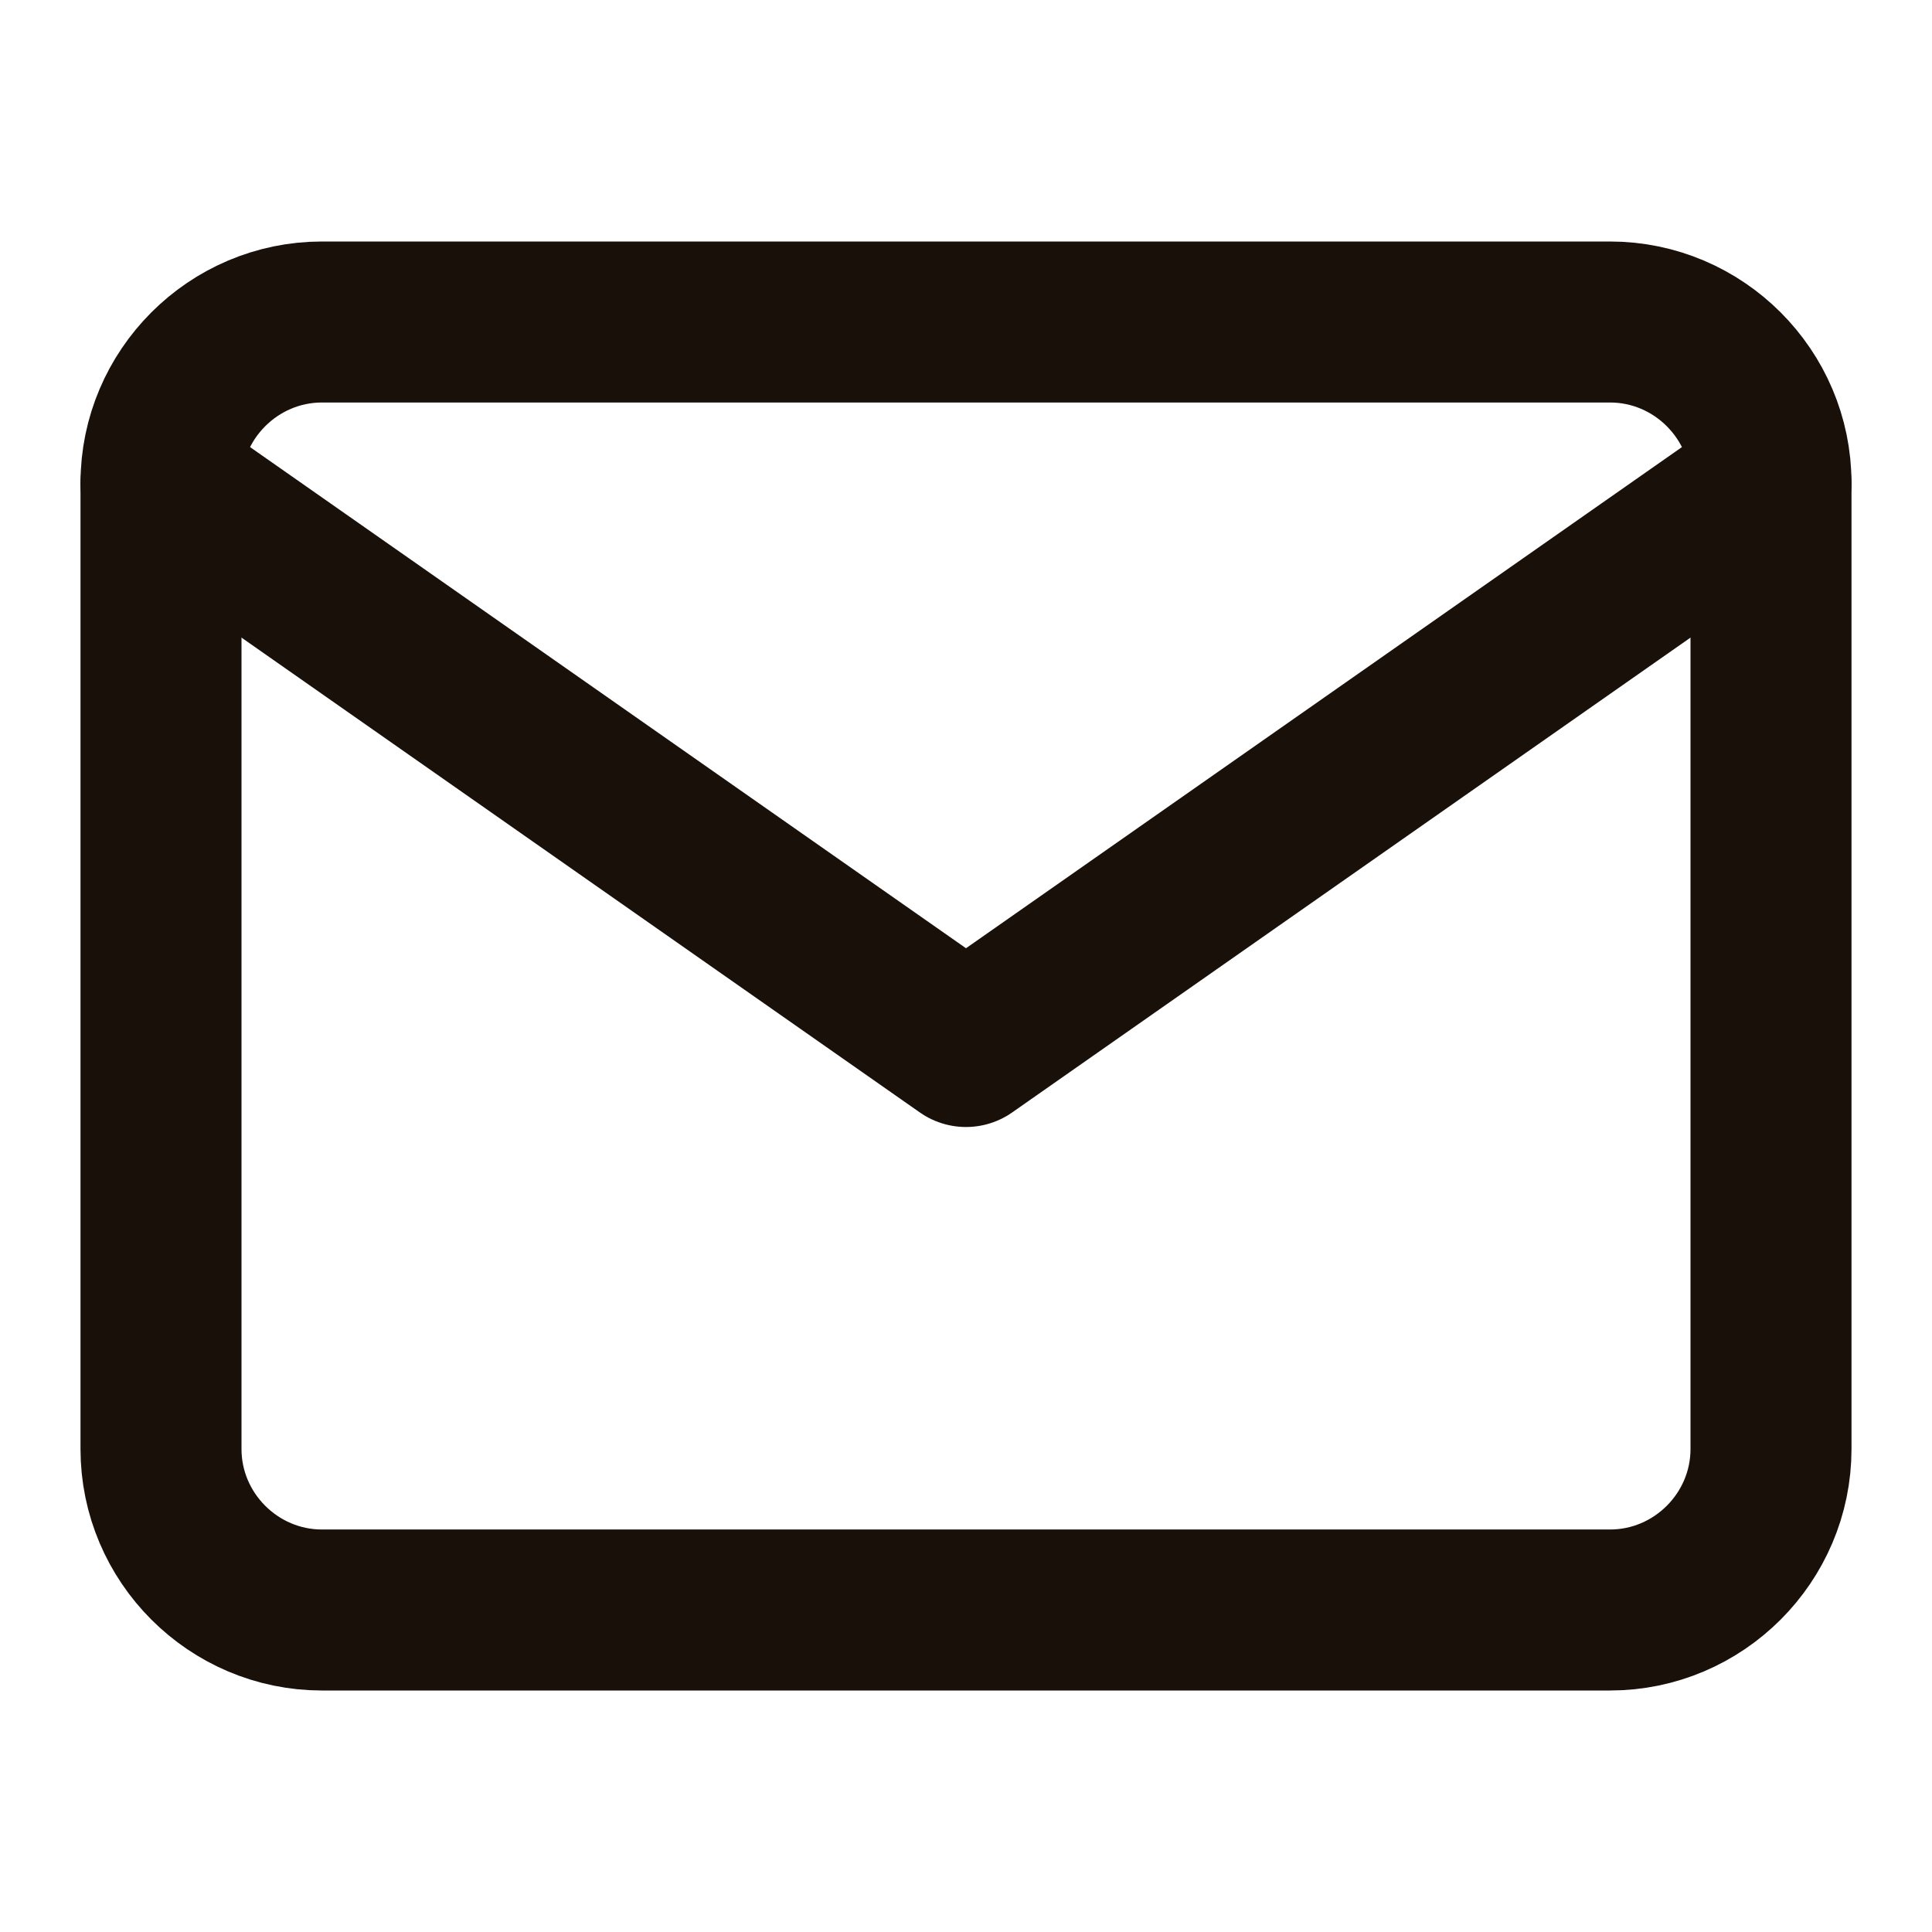 <svg xmlns="http://www.w3.org/2000/svg" width="24" height="24" viewBox="0 0 24 24" fill="none"><path d="M4 4H20C21.1 4 22 4.9 22 6V18C22 19.1 21.1 20 20 20H4C2.9 20 2 19.1 2 18V6C2 4.9 2.9 4 4 4Z" stroke="#19100A" stroke-width="2" stroke-linecap="round" stroke-linejoin="round"></path><path d="M22 6L12 13L2 6" stroke="#19100A" stroke-width="2" stroke-linecap="round" stroke-linejoin="round"></path></svg>